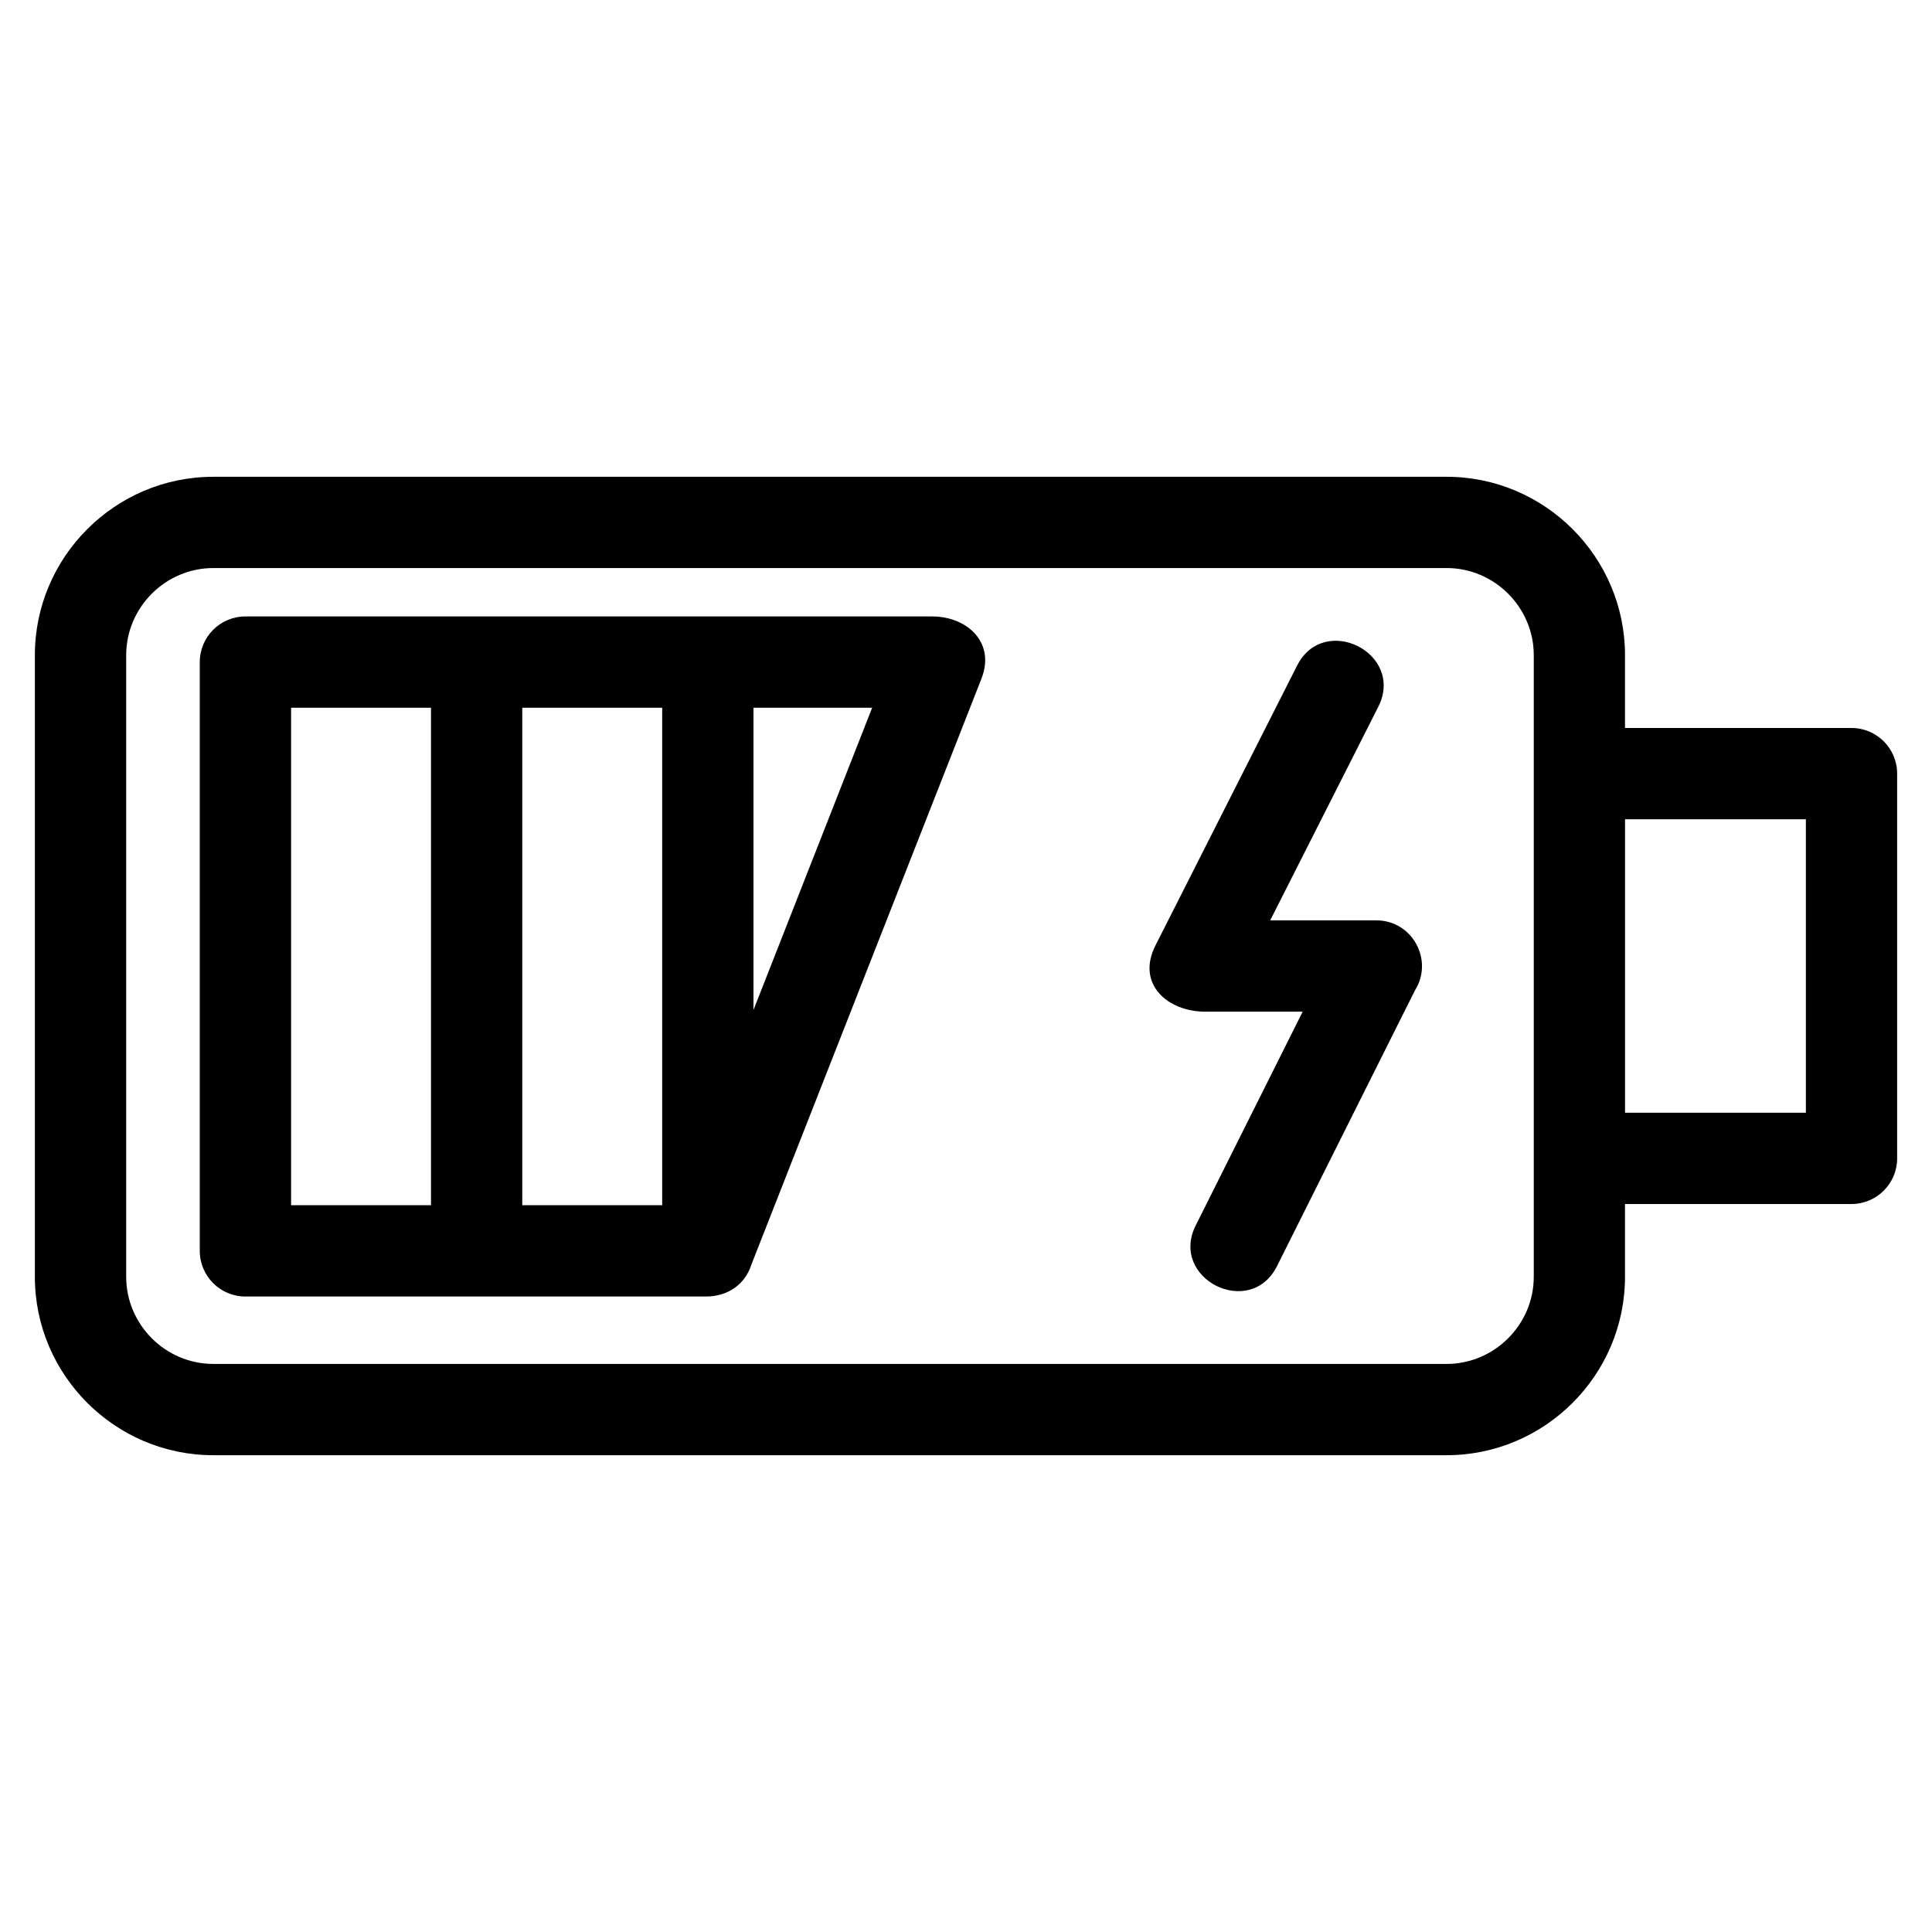 <?xml version="1.0" encoding="UTF-8"?>
<!-- Uploaded to: ICON Repo, www.svgrepo.com, Generator: ICON Repo Mixer Tools -->
<svg fill="#000000" width="800px" height="800px" version="1.1" viewBox="144 144 512 512" xmlns="http://www.w3.org/2000/svg">
 <path d="m200.52 270.35h326.84c26.035 0 47.281 21.254 47.281 47.281v19.293h60.023c6.684 0 12.098 5.414 12.098 12.098v101.96c0 6.676-5.414 12.09-12.098 12.09h-60.023v19.293c0 26.027-21.25 47.281-47.281 47.281h-326.84c-26.027 0-47.281-21.254-47.281-47.281v-164.73c0-26.027 21.254-47.281 47.281-47.281zm287.2 50.086c7.141-14.168 28.688-3.301 21.539 10.871l-28.645 56.598h28.129c9.582 0 15.215 10.562 10.27 18.488l-36.586 73.125c-7.082 14.168-28.629 3.398-21.547-10.77l28.344-56.648h-25.855c-9.914 0-18.328-7.309-13.168-17.531zm-112.59 11.121h-31.449v80.094zm15.887-24.195c9.199 0 16.863 6.82 13.078 16.496l-60.992 155.33c-1.742 5.449-6.523 8.402-11.973 8.402h-122.09c-6.684 0-12.098-5.422-12.098-12.098v-156.03c0-6.676 5.414-12.098 12.098-12.098h181.97zm-71.531 24.195h-37.078v131.84h37.078zm-61.266 0h-37.078v131.84h37.078zm316.43 29.562v77.77h47.926v-77.77zm-47.281-66.582h-326.84c-12.676 0-23.09 10.418-23.09 23.094v164.73c0 12.676 10.414 23.094 23.09 23.094h326.84c12.676 0 23.094-10.418 23.094-23.094v-164.73c0-12.676-10.418-23.094-23.094-23.094z"/>
</svg>